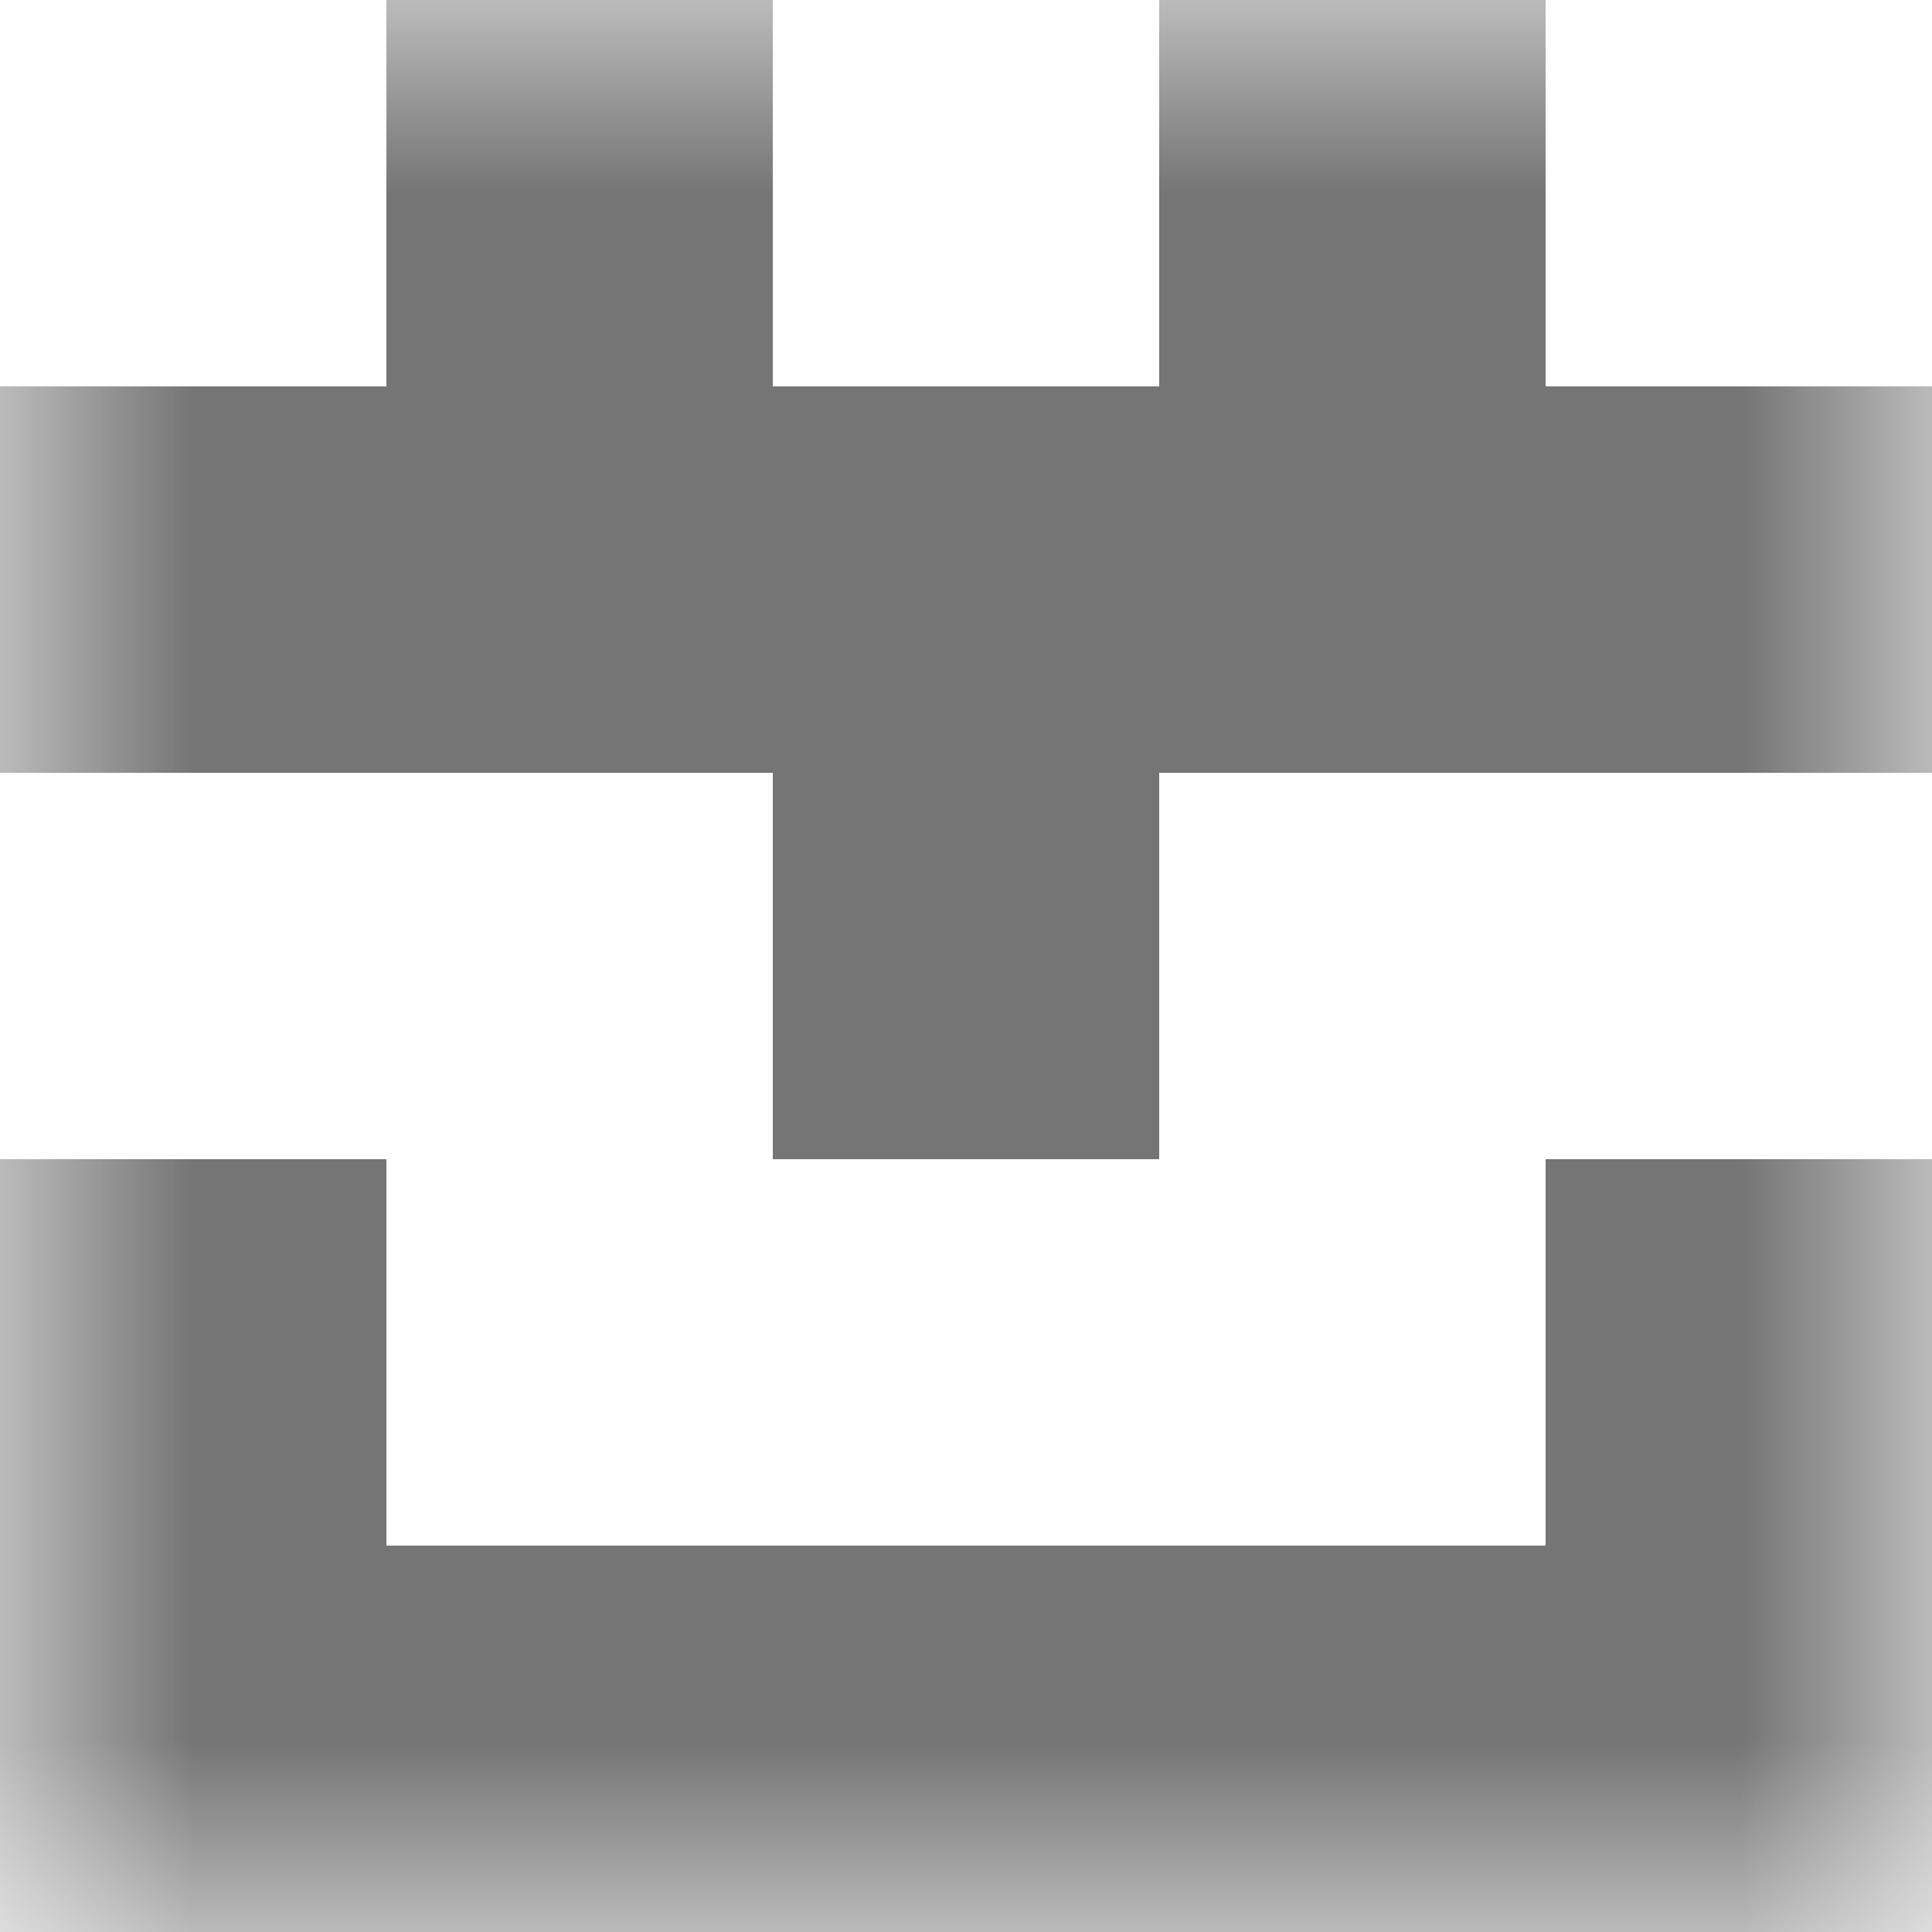 <svg xmlns="http://www.w3.org/2000/svg" viewBox="0 0 5 5" fill="none" shape-rendering="crispEdges"><mask id="viewboxMask"><rect width="5" height="5" rx="0" ry="0" x="0" y="0" fill="#fff" /></mask><g mask="url(#viewboxMask)"><path d="M2 0H1v1h1V0ZM4 0H3v1h1V0Z" fill="#757575"/><path fill="#757575" d="M0 1h5v1H0z"/><path fill="#757575" d="M2 2h1v1H2z"/><path d="M1 3H0v1h1V3ZM5 3H4v1h1V3Z" fill="#757575"/><path fill="#757575" d="M0 4h5v1H0z"/></g></svg>